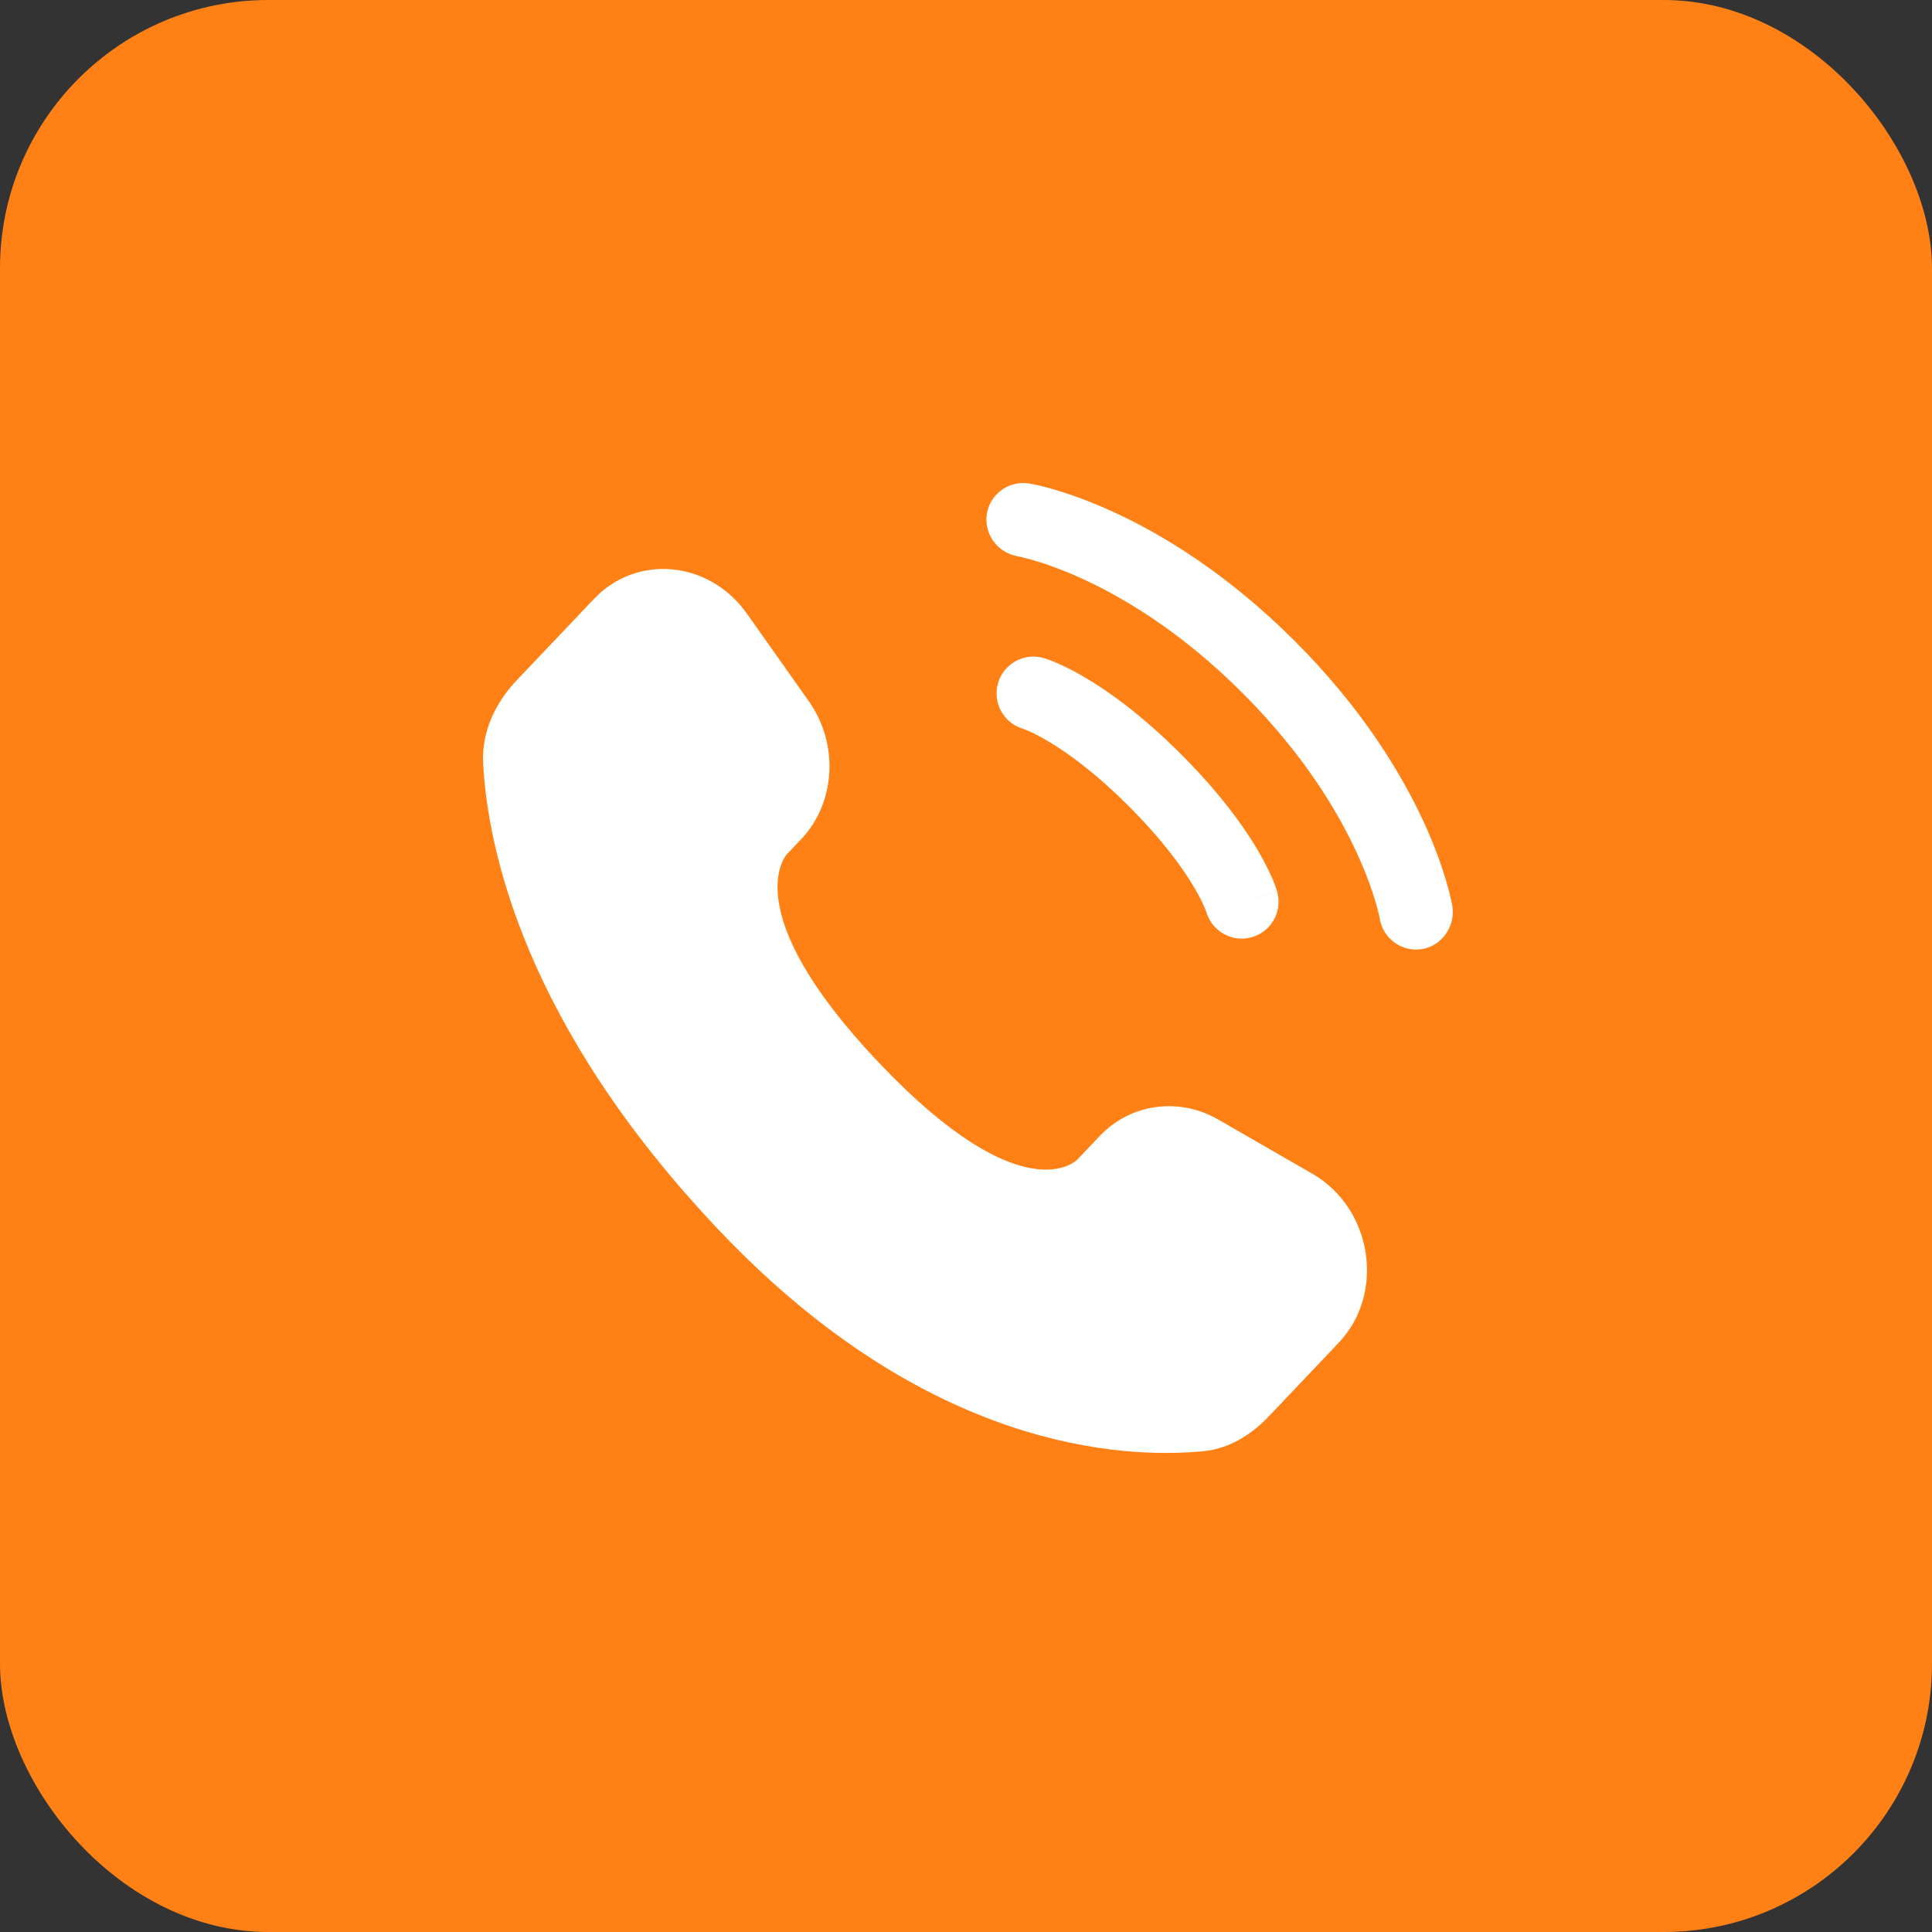 <?xml version="1.0" encoding="UTF-8"?> <svg xmlns="http://www.w3.org/2000/svg" width="36" height="36" viewBox="0 0 36 36" fill="none"><rect x="0" y="0" width="36" height="36" fill="#333333" stroke="none"/><rect width="36" height="36" rx="5" fill="#FF8115"></rect><path d="M20.49 21.169L20.074 21.608C20.074 21.608 19.083 22.651 16.379 19.804C13.675 16.957 14.665 15.914 14.665 15.914L14.928 15.638C15.574 14.957 15.635 13.864 15.071 13.066L13.917 11.434C13.219 10.447 11.87 10.316 11.069 11.159L9.633 12.671C9.236 13.088 8.97 13.63 9.003 14.231C9.085 15.768 9.742 19.075 13.407 22.933C17.293 27.024 20.939 27.187 22.43 27.04C22.902 26.993 23.312 26.739 23.643 26.391L24.943 25.022C25.82 24.099 25.573 22.515 24.45 21.869L22.702 20.862C21.965 20.438 21.067 20.562 20.49 21.169Z" fill="white"></path><path d="M18.389 9.576C18.449 9.202 18.803 8.948 19.177 9.009C19.2 9.013 19.275 9.027 19.314 9.036C19.392 9.053 19.501 9.08 19.637 9.12C19.908 9.199 20.288 9.329 20.743 9.538C21.655 9.956 22.868 10.687 24.127 11.946C25.386 13.205 26.117 14.418 26.535 15.33C26.744 15.786 26.874 16.165 26.953 16.436C26.993 16.572 27.02 16.681 27.037 16.759C27.046 16.798 27.052 16.83 27.057 16.853L27.062 16.881C27.122 17.256 26.871 17.624 26.497 17.685C26.124 17.745 25.772 17.492 25.71 17.12C25.708 17.11 25.703 17.083 25.697 17.058C25.686 17.007 25.666 16.927 25.636 16.82C25.573 16.608 25.466 16.292 25.287 15.902C24.931 15.124 24.289 14.05 23.156 12.917C22.024 11.784 20.949 11.142 20.171 10.786C19.781 10.607 19.465 10.5 19.253 10.438C19.146 10.407 19.013 10.376 18.962 10.365C18.59 10.303 18.328 9.949 18.389 9.576Z" fill="white"></path><path fill-rule="evenodd" clip-rule="evenodd" d="M18.596 12.732C18.7 12.368 19.08 12.157 19.444 12.261L19.256 12.921C19.444 12.261 19.444 12.261 19.444 12.261L19.446 12.261L19.447 12.262L19.45 12.263L19.457 12.265L19.475 12.27C19.489 12.275 19.506 12.281 19.527 12.288C19.568 12.302 19.622 12.323 19.689 12.352C19.822 12.409 20.005 12.497 20.228 12.63C20.676 12.895 21.288 13.335 22.006 14.053C22.724 14.772 23.165 15.383 23.43 15.831C23.562 16.055 23.65 16.237 23.708 16.37C23.736 16.437 23.757 16.491 23.771 16.532C23.779 16.553 23.784 16.57 23.789 16.584L23.794 16.602L23.797 16.609L23.797 16.612L23.798 16.613C23.798 16.613 23.798 16.615 23.138 16.803L23.798 16.615C23.902 16.979 23.691 17.359 23.327 17.463C22.966 17.567 22.589 17.36 22.481 17.001L22.478 16.991C22.473 16.978 22.463 16.951 22.446 16.911C22.412 16.832 22.351 16.703 22.248 16.53C22.044 16.185 21.676 15.665 21.035 15.024C20.395 14.383 19.874 14.015 19.529 13.811C19.357 13.709 19.227 13.647 19.148 13.613C19.109 13.597 19.082 13.586 19.068 13.582L19.058 13.578C18.699 13.47 18.493 13.094 18.596 12.732Z" fill="white"></path></svg> 